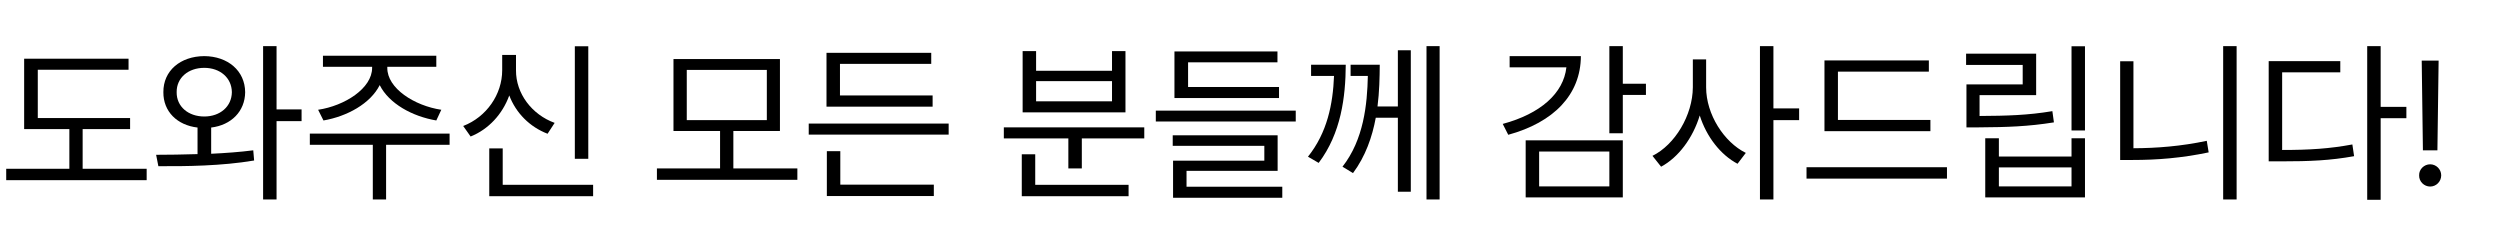 <?xml version="1.0" encoding="utf-8"?>
<svg xmlns="http://www.w3.org/2000/svg" fill="none" height="100%" overflow="visible" preserveAspectRatio="none" style="display: block;" viewBox="0 0 283 28" width="100%">
<g id="Frame 2147237117">
<g id="     !">
<path d="M14.727 13.363V14.613H9.355V19.105H16.602V20.395H0.703V19.105H7.852V14.613H2.734V6.645H14.551V7.895H4.277V13.363H14.727Z" fill="black"/>
<path d="M23.123 6.352C25.798 6.371 27.732 8.012 27.752 10.434C27.732 12.611 26.169 14.164 23.904 14.438V17.406C25.525 17.328 27.156 17.211 28.669 17.016L28.767 18.168C25.095 18.793 20.974 18.832 17.927 18.812L17.673 17.523C19.07 17.514 20.691 17.504 22.361 17.445V14.438C20.056 14.174 18.474 12.621 18.494 10.434C18.474 8.012 20.408 6.371 23.123 6.352ZM23.123 7.68C21.306 7.68 19.978 8.812 19.998 10.434C19.978 12.055 21.306 13.188 23.123 13.188C24.919 13.188 26.228 12.055 26.248 10.434C26.228 8.812 24.919 7.68 23.123 7.68ZM31.306 5.219V12.387H34.138V13.715H31.306V22.582H29.783V5.219H31.306Z" fill="black"/>
<path d="M43.843 7.68C43.823 10.004 46.929 11.977 49.956 12.426L49.39 13.637C46.675 13.178 44.038 11.732 42.984 9.633C41.929 11.732 39.282 13.178 36.616 13.637L36.011 12.426C39.019 11.977 42.124 10.004 42.124 7.68V7.562H36.558V6.312H49.39V7.562H43.843V7.68ZM50.894 15.121V16.391H43.706V22.582H42.202V16.391H35.073V15.121H50.894Z" fill="black"/>
<path d="M66.594 5.238V17.973H65.071V5.238H66.594ZM67.141 20.922V22.211H55.384V16.801H56.907V20.922H67.141ZM58.411 7.953C58.391 10.59 60.208 12.973 62.786 13.91L61.985 15.141C59.973 14.369 58.411 12.807 57.649 10.805C56.878 12.934 55.296 14.643 53.274 15.453L52.434 14.262C55.071 13.246 56.848 10.688 56.848 7.953V6.215H58.411V7.953Z" fill="black"/>
<path d="M90.262 19.066V20.355H74.363V19.066H81.512V14.828H76.238V6.684H88.289V14.828H83.016V19.066H90.262ZM77.742 7.914V13.598H86.805V7.914H77.742Z" fill="black"/>
<path d="M107.388 13.988V15.238H91.548V13.988H107.388ZM105.572 10.805V12.074H93.56V5.98H105.416V7.23H95.084V10.805H105.572ZM105.709 20.902V22.191H93.599V17.113H95.123V20.902H105.709Z" fill="black"/>
<path d="M129.532 14.418V15.668H122.462V19.066H120.938V15.668H113.634V14.418H129.532ZM127.755 20.922V22.211H115.665V17.465H117.188V20.922H127.755ZM117.286 5.785V8.012H125.88V5.785H127.403V12.719H115.762V5.785H117.286ZM117.286 11.469H125.88V9.184H117.286V11.469Z" fill="black"/>
<path d="M146.678 12.523V13.754H130.838V12.523H146.678ZM144.784 9.848V11.098H132.948V5.824H144.608V7.055H134.491V9.848H144.784ZM144.627 15.316V19.34H134.315V21.137H145.155V22.387H132.791V18.188H143.123V16.508H132.752V15.316H144.627Z" fill="black"/>
<path d="M152.34 7.328C152.32 10.98 151.812 15.082 149.273 18.441L148.062 17.738C150.24 15.014 150.885 11.801 151.012 8.598H148.414V7.328H152.34ZM156.188 7.328C156.178 8.744 156.148 10.375 155.934 12.055H158.238V5.688H159.703V21.703H158.238V13.324H155.738C155.338 15.492 154.576 17.689 153.16 19.594L151.969 18.871C154.371 15.805 154.771 11.84 154.84 8.598H152.887V7.328H156.188ZM162.965 5.219V22.582H161.48V5.219H162.965Z" fill="black"/>
<path d="M183.702 5.219V9.477H186.32V10.746H183.702V15.082H182.179V5.219H183.702ZM178.956 6.352C178.937 10.727 175.87 13.852 170.734 15.258L170.109 14.027C174.386 12.875 176.993 10.56 177.316 7.621H170.89V6.352H178.956ZM183.702 15.883V22.348H172.706V15.883H183.702ZM174.23 17.152V21.098H182.179V17.152H174.23Z" fill="black"/>
<path d="M193.134 9.887C193.134 12.953 195.165 16.098 197.626 17.309L196.688 18.539C194.774 17.533 193.173 15.482 192.411 13.07C191.63 15.639 189.989 17.826 188.036 18.871L187.059 17.641C189.598 16.391 191.61 13.051 191.63 9.887V6.723H193.134V9.887ZM200.751 5.219V12.27H203.661V13.598H200.751V22.582H199.227V5.219H200.751Z" fill="black"/>
<path d="M218.522 13.578V14.848H206.53V6.84H218.346V8.109H208.053V13.578H218.522ZM220.397 18.93V20.219H204.498V18.93H220.397Z" fill="black"/>
<path d="M236.02 5.238V14.77H234.496V5.238H236.02ZM230.492 6.078V10.766H224.086V13.129C227.191 13.109 229.516 13.051 232.328 12.582L232.504 13.852C229.594 14.32 227.211 14.398 224.008 14.418H222.602V9.555H228.969V7.348H222.562V6.078H230.492ZM226.273 15.648V17.719H234.496V15.648H236.02V22.348H224.73V15.648H226.273ZM226.273 21.098H234.496V18.949H226.273V21.098Z" fill="black"/>
<path d="M253.185 5.219V22.582H251.662V5.219H253.185ZM241.505 6.938V16.781C244.152 16.771 246.896 16.557 249.806 15.941L250.021 17.25C246.935 17.895 244.181 18.109 241.408 18.109H240.002V6.938H241.505Z" fill="black"/>
<path d="M269.491 5.219V12.094H272.402V13.383H269.491V22.621H267.968V5.219H269.491ZM264.921 6.918V8.188H258.339V16.977C261.484 16.977 263.71 16.83 266.288 16.352L266.484 17.68C263.769 18.168 261.484 18.266 258.183 18.266H256.816V6.918H264.921Z" fill="black"/>
<path d="M276.052 6.859L275.915 17.016H274.274L274.138 6.859H276.052ZM275.095 21.117C274.411 21.117 273.825 20.551 273.845 19.848C273.825 19.164 274.411 18.598 275.095 18.598C275.778 18.598 276.345 19.164 276.345 19.848C276.345 20.551 275.778 21.117 275.095 21.117Z" fill="black"/>
</g>
</g>
</svg>
